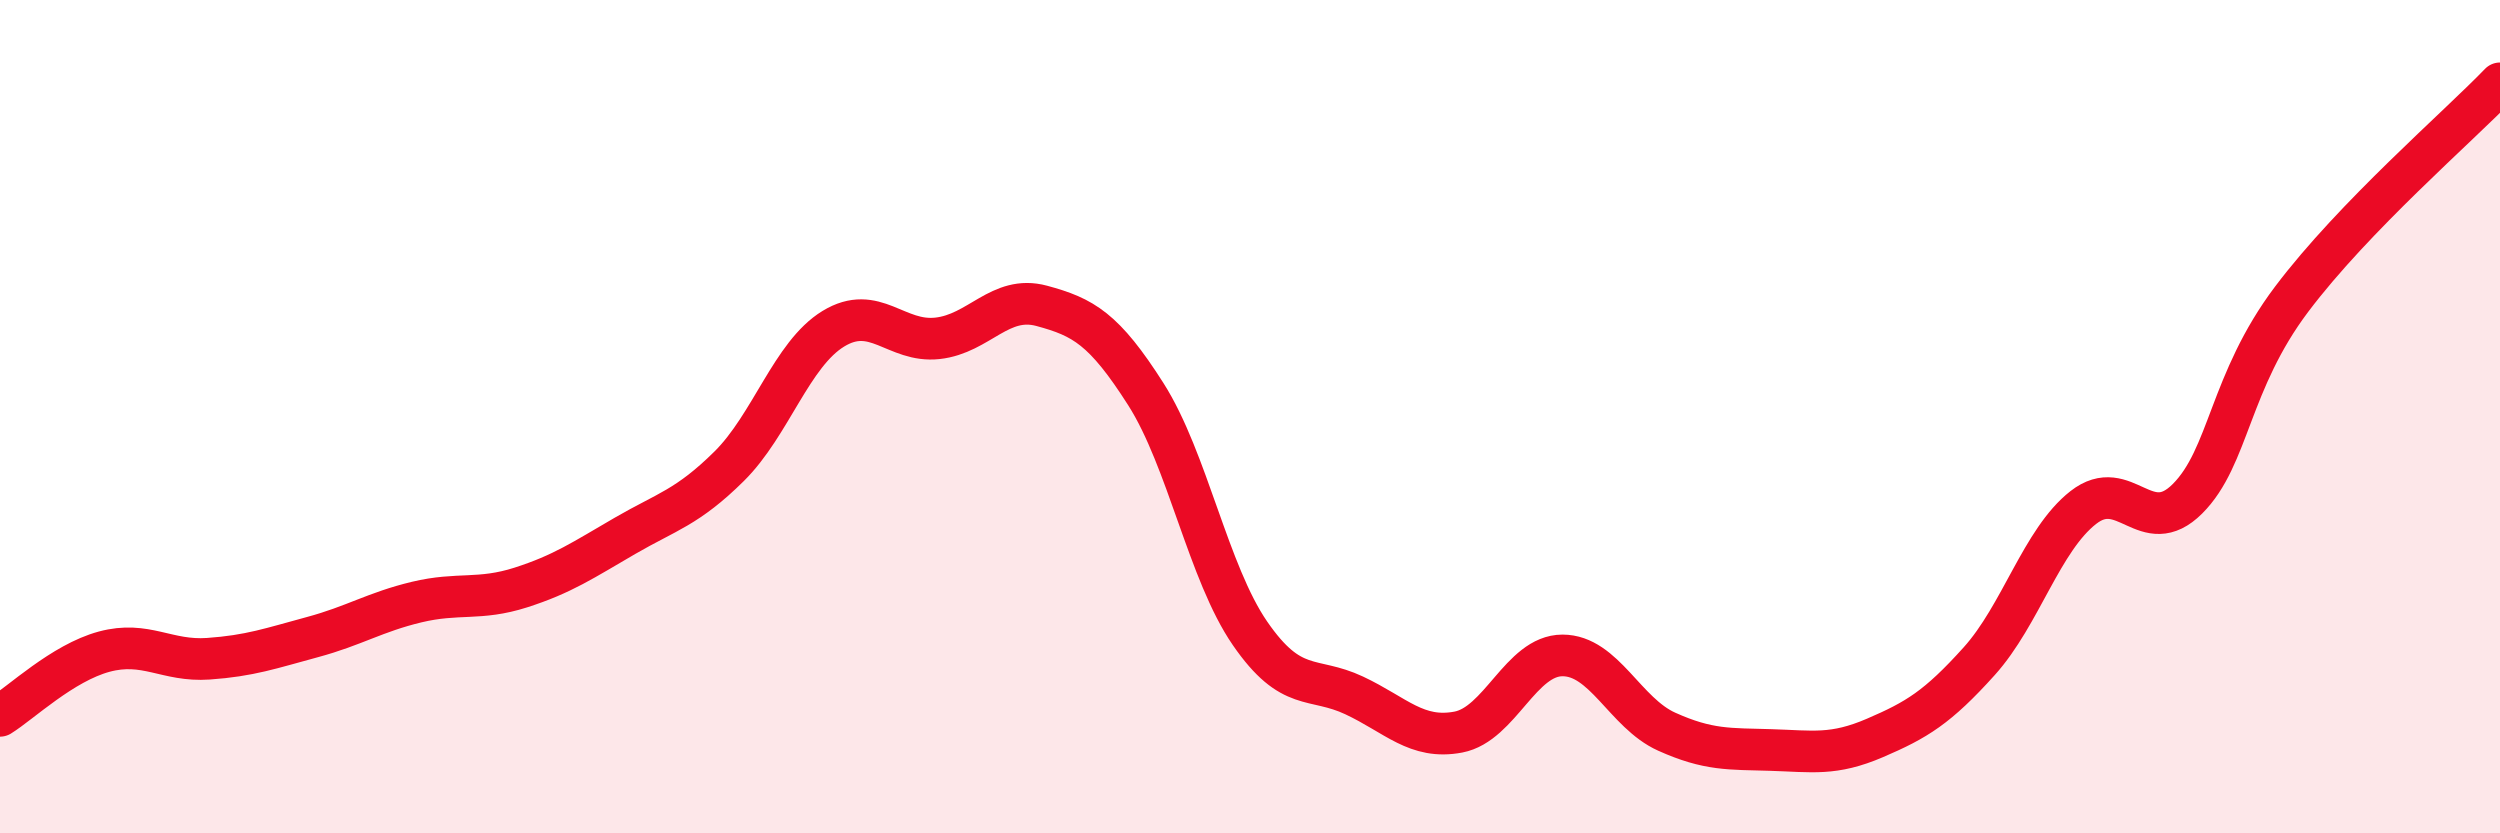 
    <svg width="60" height="20" viewBox="0 0 60 20" xmlns="http://www.w3.org/2000/svg">
      <path
        d="M 0,17.18 C 0.5,16.87 1.5,15.91 2.5,15.64 C 3.5,15.37 4,15.88 5,15.81 C 6,15.74 6.5,15.56 7.5,15.29 C 8.5,15.02 9,14.69 10,14.45 C 11,14.21 11.5,14.42 12.5,14.1 C 13.5,13.78 14,13.44 15,12.86 C 16,12.28 16.5,12.18 17.5,11.19 C 18.5,10.2 19,8.5 20,7.89 C 21,7.28 21.5,8.23 22.5,8.12 C 23.5,8.01 24,7.07 25,7.34 C 26,7.61 26.5,7.89 27.5,9.46 C 28.5,11.03 29,13.75 30,15.2 C 31,16.65 31.5,16.22 32.5,16.69 C 33.5,17.16 34,17.76 35,17.57 C 36,17.38 36.5,15.73 37.5,15.73 C 38.5,15.73 39,17.11 40,17.56 C 41,18.01 41.5,17.97 42.5,18 C 43.5,18.03 44,18.14 45,17.71 C 46,17.28 46.5,16.98 47.5,15.87 C 48.5,14.76 49,12.96 50,12.18 C 51,11.4 51.5,12.97 52.5,11.97 C 53.5,10.97 53.5,9.17 55,7.18 C 56.5,5.19 59,3.04 60,2L60 20L0 20Z"
        fill="#EB0A25"
        opacity="0.1"
        stroke-linecap="round"
        stroke-linejoin="round"
      />
      <path
        d="M 0,17.18 C 0.5,16.87 1.5,15.91 2.5,15.64 C 3.5,15.37 4,15.88 5,15.81 C 6,15.74 6.5,15.56 7.5,15.29 C 8.5,15.02 9,14.69 10,14.45 C 11,14.21 11.5,14.42 12.5,14.1 C 13.5,13.78 14,13.44 15,12.86 C 16,12.28 16.5,12.18 17.5,11.19 C 18.5,10.2 19,8.5 20,7.89 C 21,7.28 21.5,8.23 22.5,8.12 C 23.5,8.01 24,7.07 25,7.34 C 26,7.61 26.5,7.89 27.5,9.46 C 28.5,11.03 29,13.75 30,15.2 C 31,16.65 31.5,16.22 32.5,16.69 C 33.5,17.16 34,17.76 35,17.57 C 36,17.38 36.5,15.73 37.5,15.73 C 38.5,15.73 39,17.11 40,17.56 C 41,18.01 41.5,17.97 42.5,18 C 43.5,18.03 44,18.14 45,17.71 C 46,17.28 46.5,16.98 47.5,15.87 C 48.5,14.76 49,12.96 50,12.18 C 51,11.4 51.5,12.97 52.5,11.97 C 53.5,10.97 53.5,9.17 55,7.18 C 56.5,5.19 59,3.04 60,2"
        stroke="#EB0A25"
        stroke-width="1"
        fill="none"
        stroke-linecap="round"
        stroke-linejoin="round"
      />
    </svg>
  